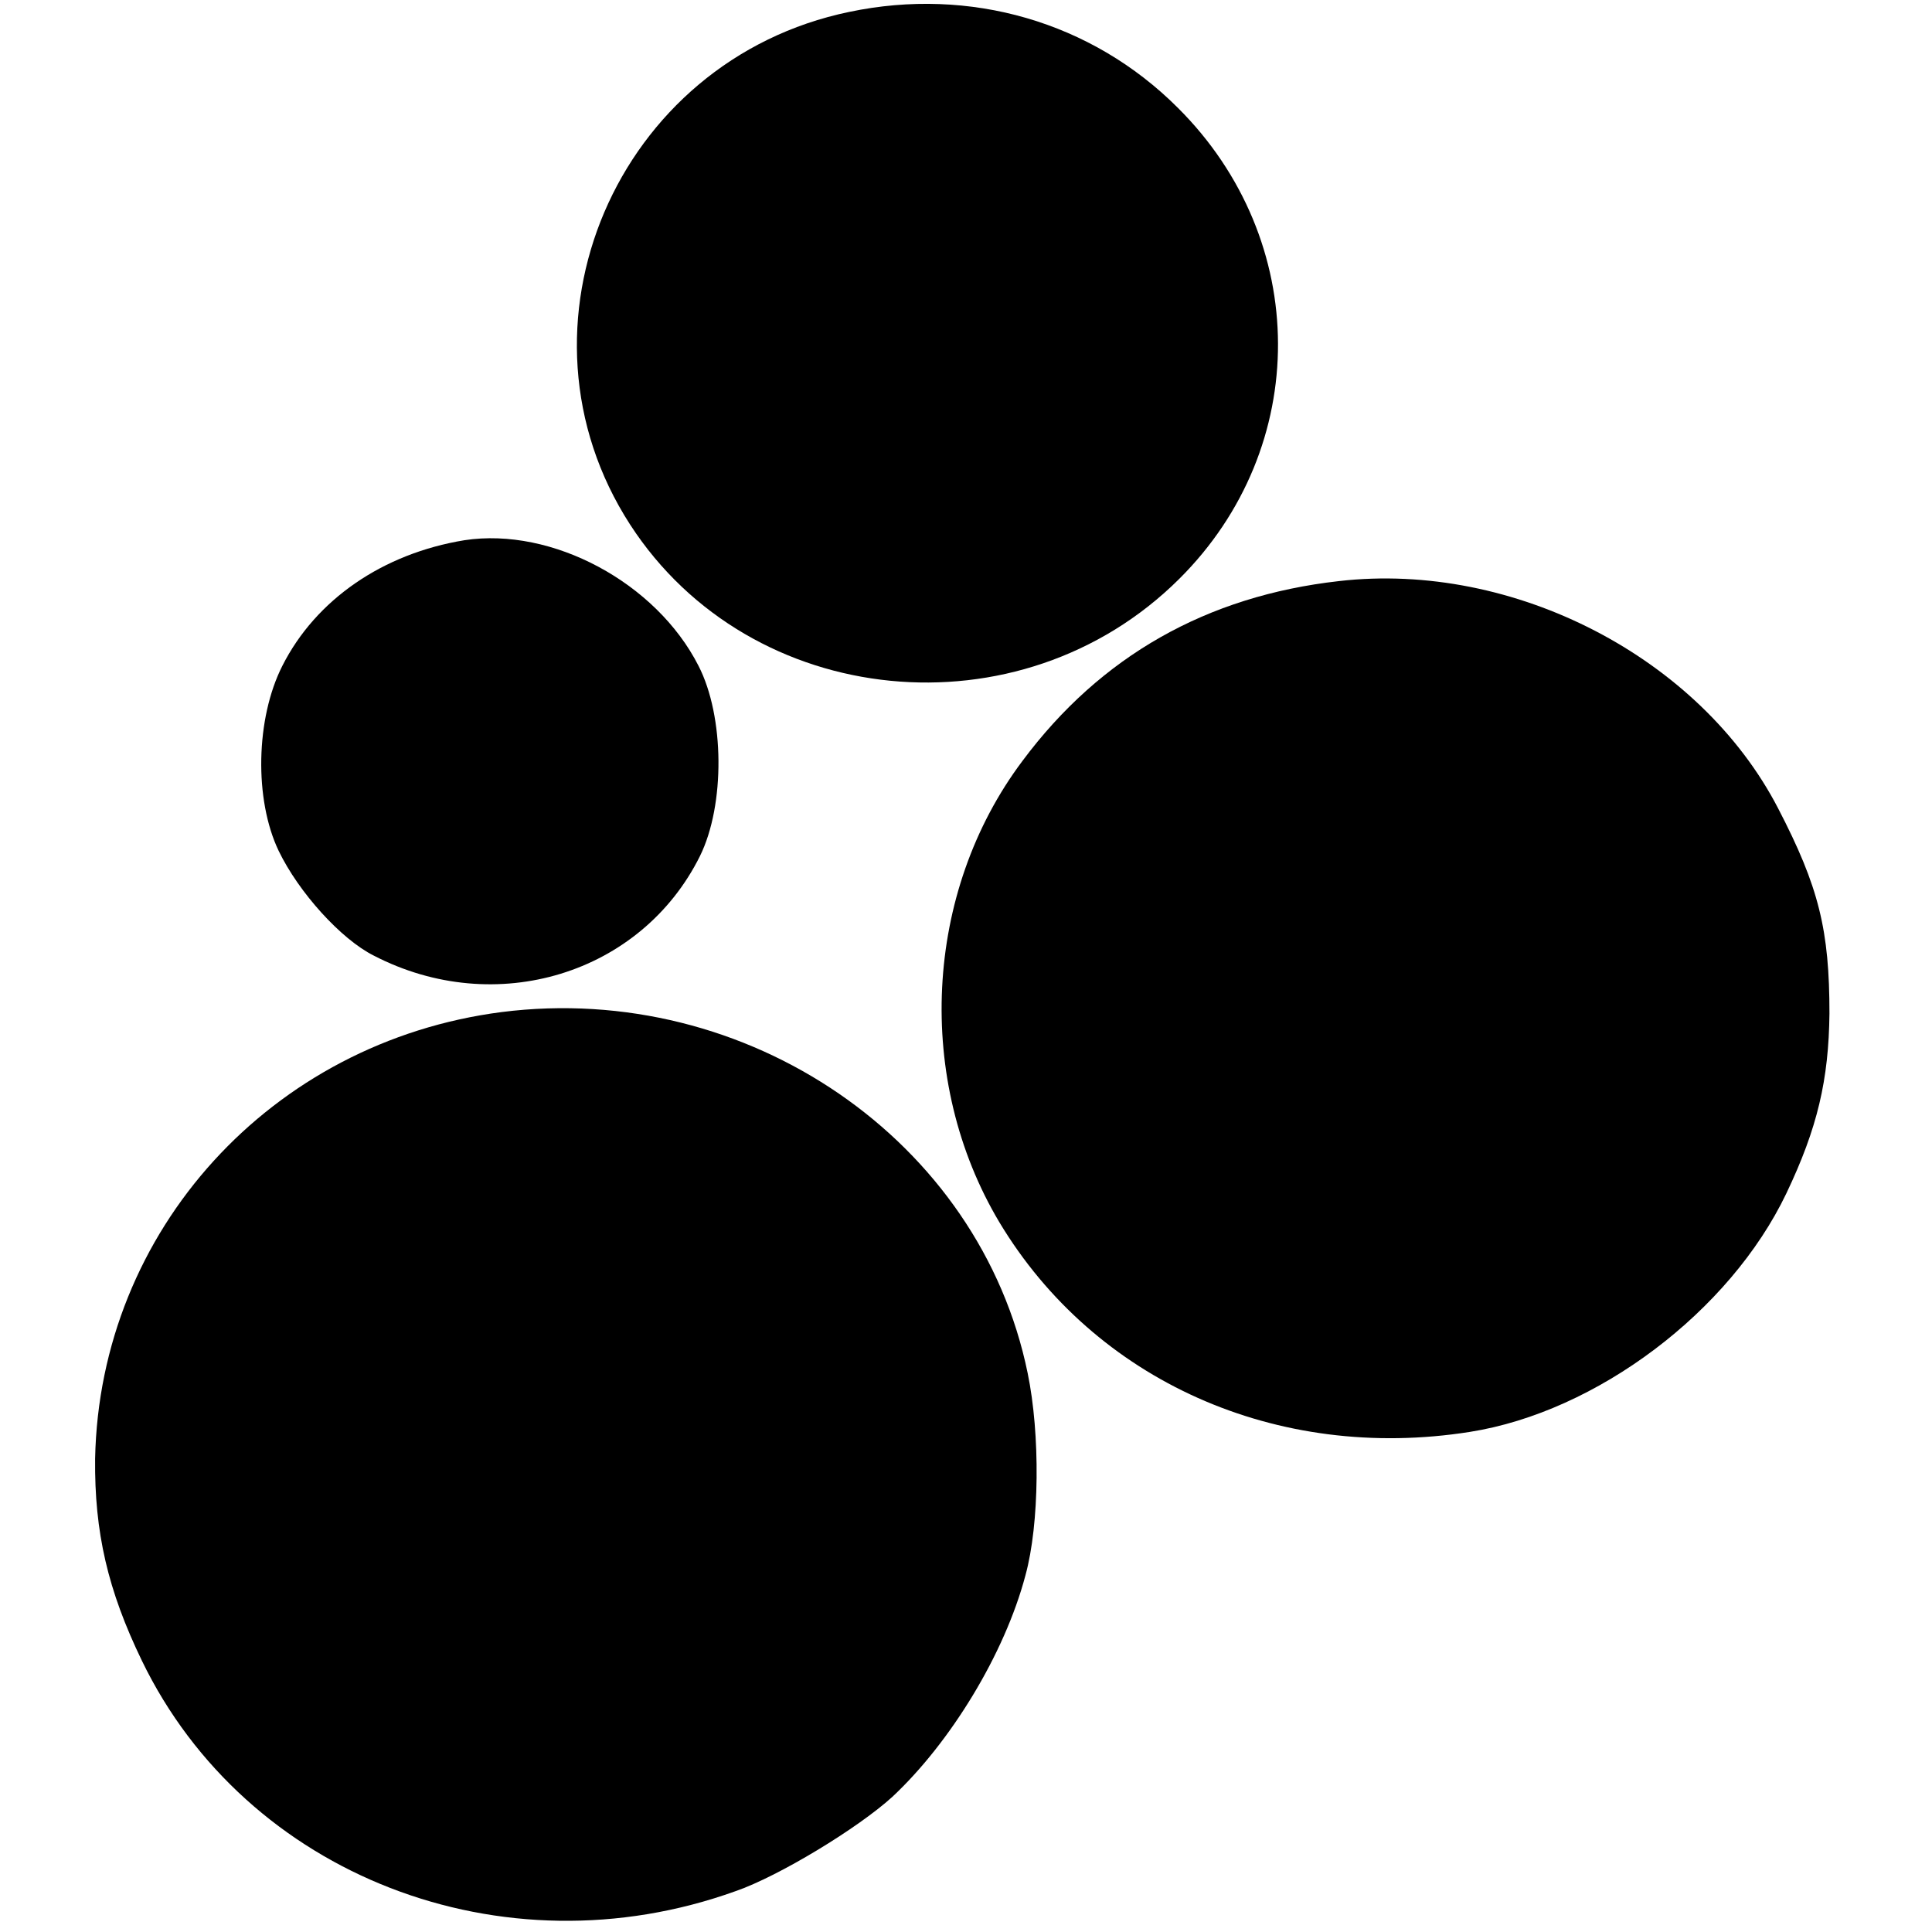 <?xml version="1.0" standalone="no"?>
<!DOCTYPE svg PUBLIC "-//W3C//DTD SVG 20010904//EN"
 "http://www.w3.org/TR/2001/REC-SVG-20010904/DTD/svg10.dtd">
<svg version="1.0" xmlns="http://www.w3.org/2000/svg"
 width="260pt" height="260pt" viewBox="0 0 260 260"
 preserveAspectRatio="xMidYMid meet">
<g transform="translate(0,260) scale(0.1,-0.1)"
fill="#000000" stroke="none">
<path d="M1143 2584 c-314 -65 -467 -424 -295 -690 162 -250 525 -286 739 -73
178 177 177 456 -2 634 -116 116 -280 163 -442 129z"/>
<path d="M625 1873 c-110 -18 -200 -80 -245 -169 -36 -71 -38 -180 -5 -249 27
-56 84 -119 128 -141 164 -85 360 -25 439 134 34 69 33 188 -2 256 -57 112
-197 187 -315 169z"/>
<path d="M1802 1818 c-178 -20 -321 -101 -426 -242 -133 -177 -145 -430 -31
-621 128 -213 373 -323 633 -282 171 27 350 162 426 321 42 88 57 153 58 242
0 112 -14 170 -69 276 -105 203 -356 333 -591 306z"/>
<path d="M675 1238 c-310 -40 -541 -294 -547 -601 -1 -99 17 -177 63 -272 140
-289 485 -423 799 -310 58 20 165 85 211 127 78 73 151 192 179 298 19 69 20
190 3 272 -64 313 -377 528 -708 486z"/>
</g>
</svg>
